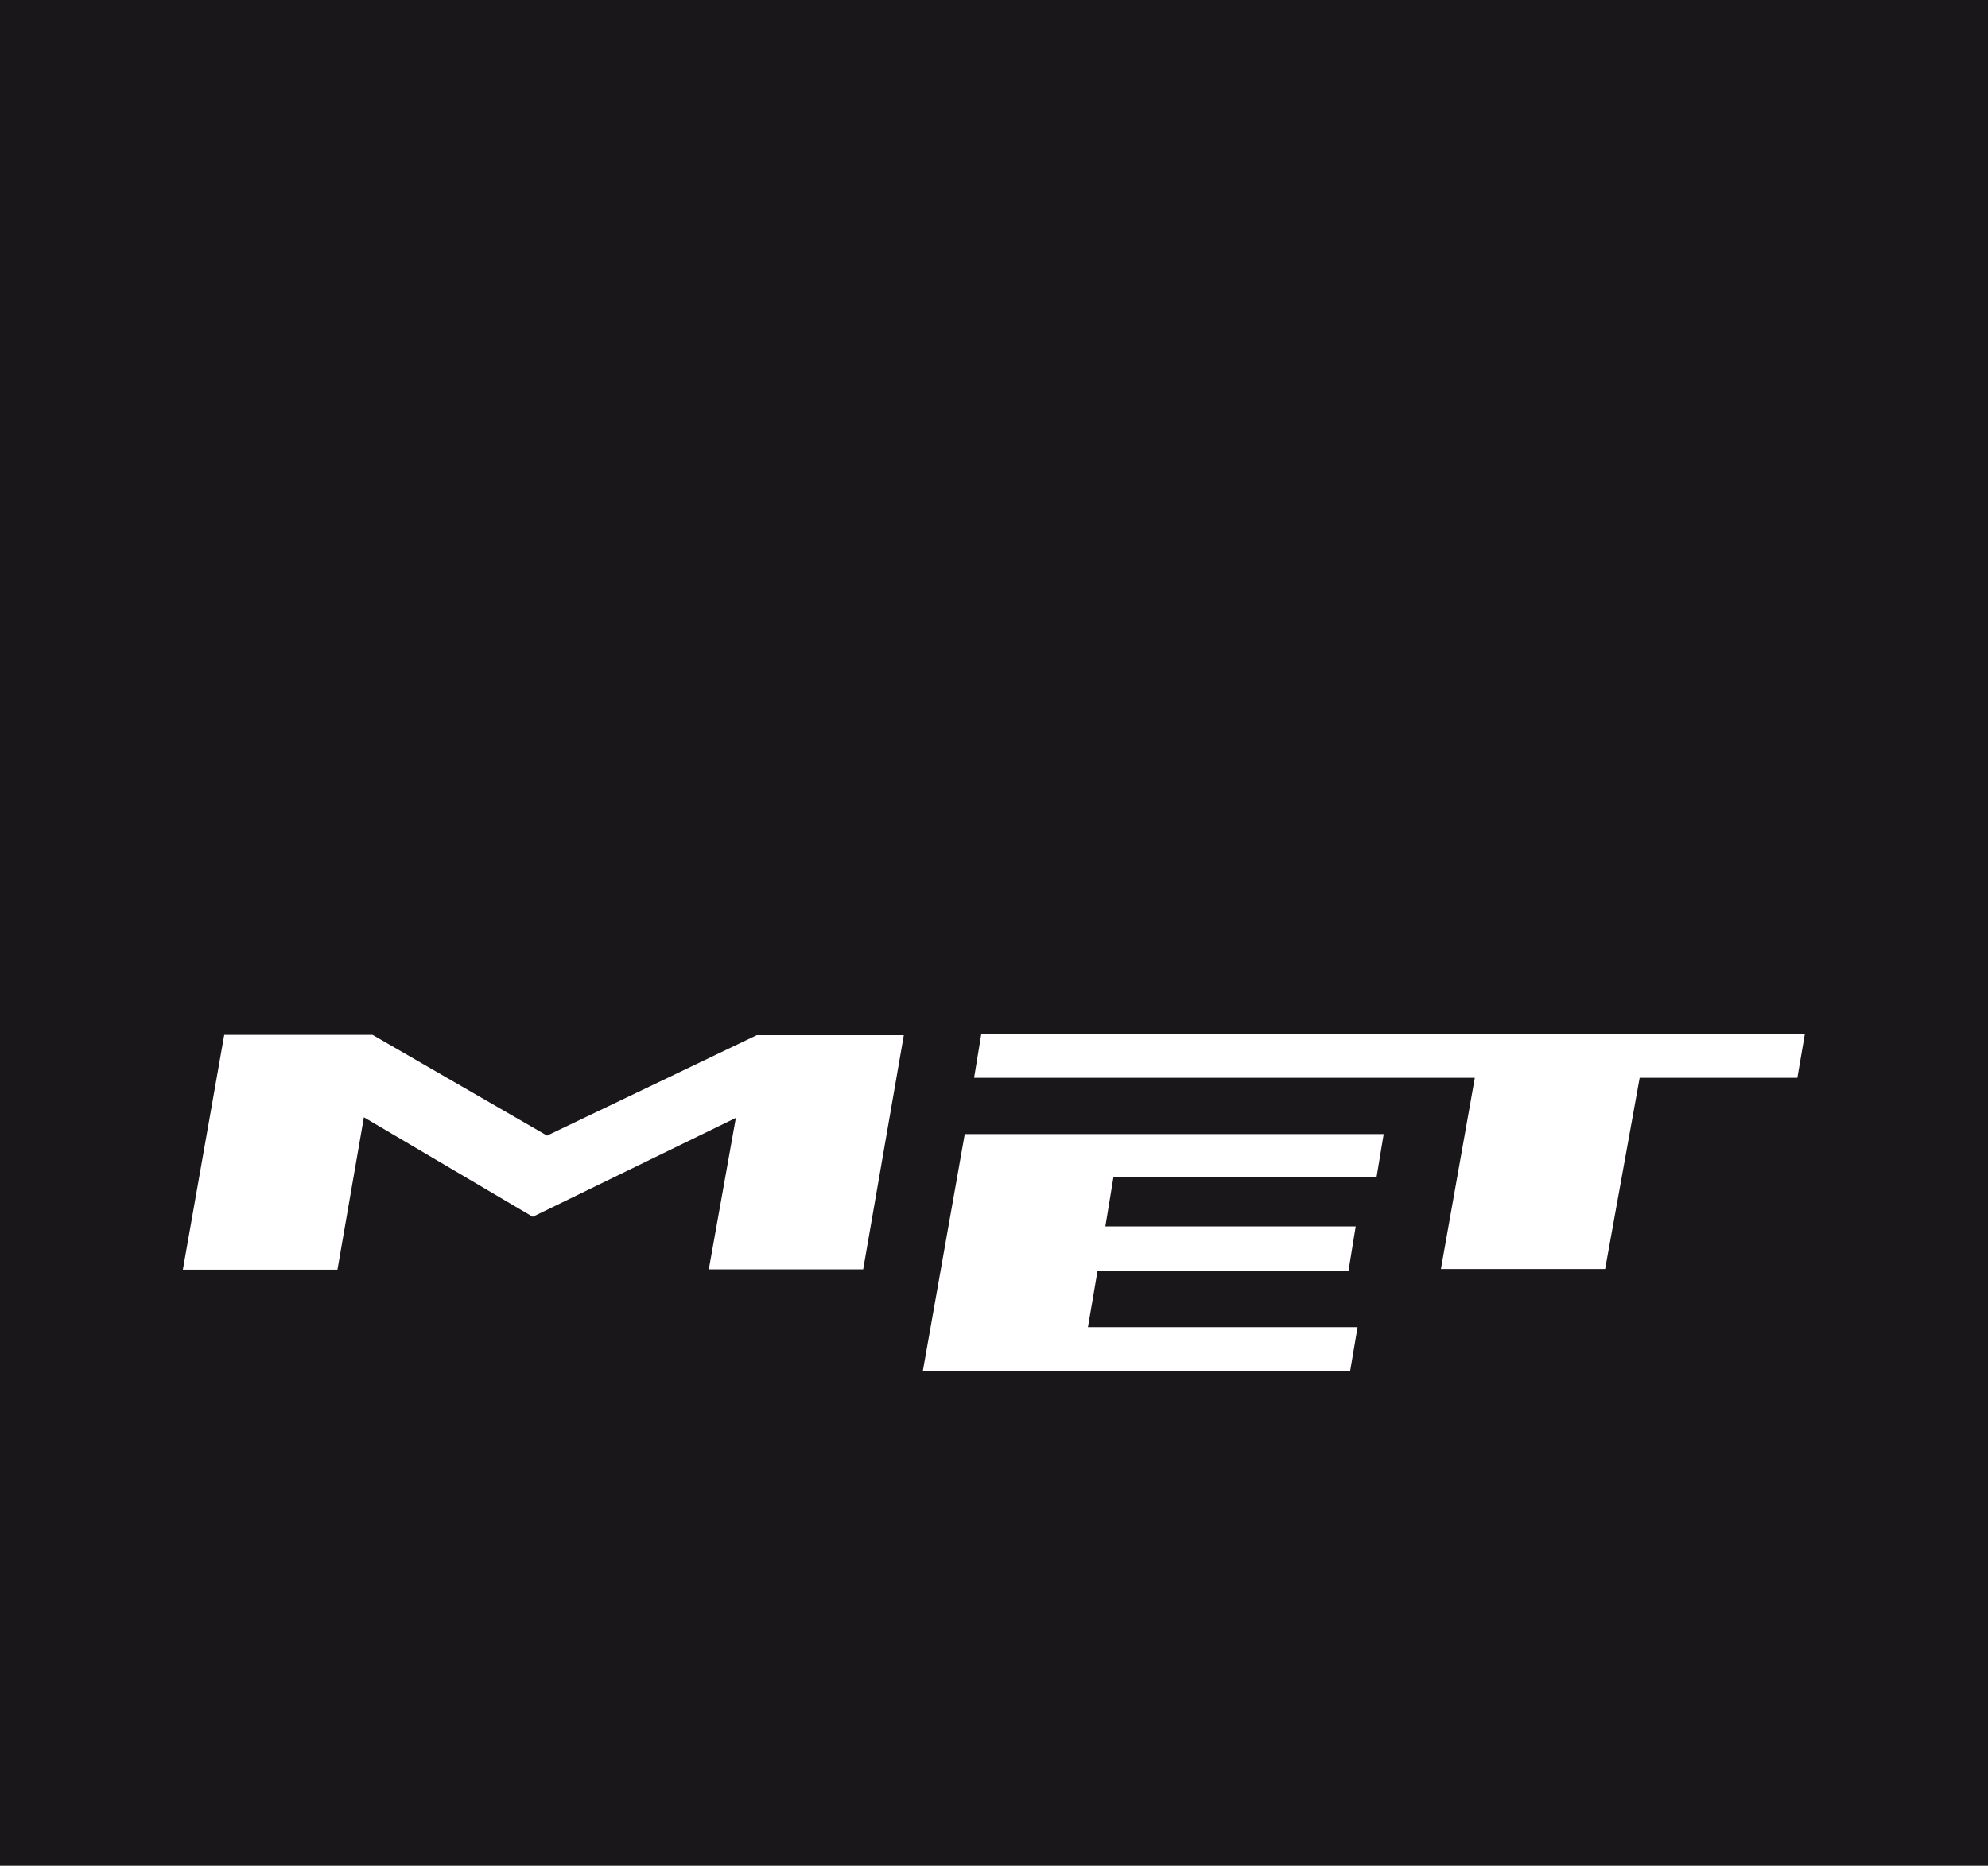<?xml version="1.0" encoding="UTF-8"?><svg xmlns="http://www.w3.org/2000/svg" viewBox="0 0 63.92 60"><defs><style>.d{fill:#1a171b;}</style></defs><g id="a"/><g id="b"><g id="c"><path class="d" d="M0,0V60H63.92V0H0ZM27.76,40.82h-4.97l.87-4.87-6.53,3.18-5.43-3.2-.85,4.9H5.88l1.33-7.55h4.77l5.61,3.24,6.74-3.23h4.73l-1.31,7.55Zm16.51-2.96h-8.47l-.26,1.58h8.05l-.23,1.42h-8.07l-.31,1.82h8.67l-.24,1.42h-13.74l1.35-7.63h13.47l-.23,1.39Zm13.54-3.2h-5.09l-1.11,6.15h-5.28l1.09-6.15H31.32l.23-1.4h26.48l-.24,1.4Z"/></g></g></svg>